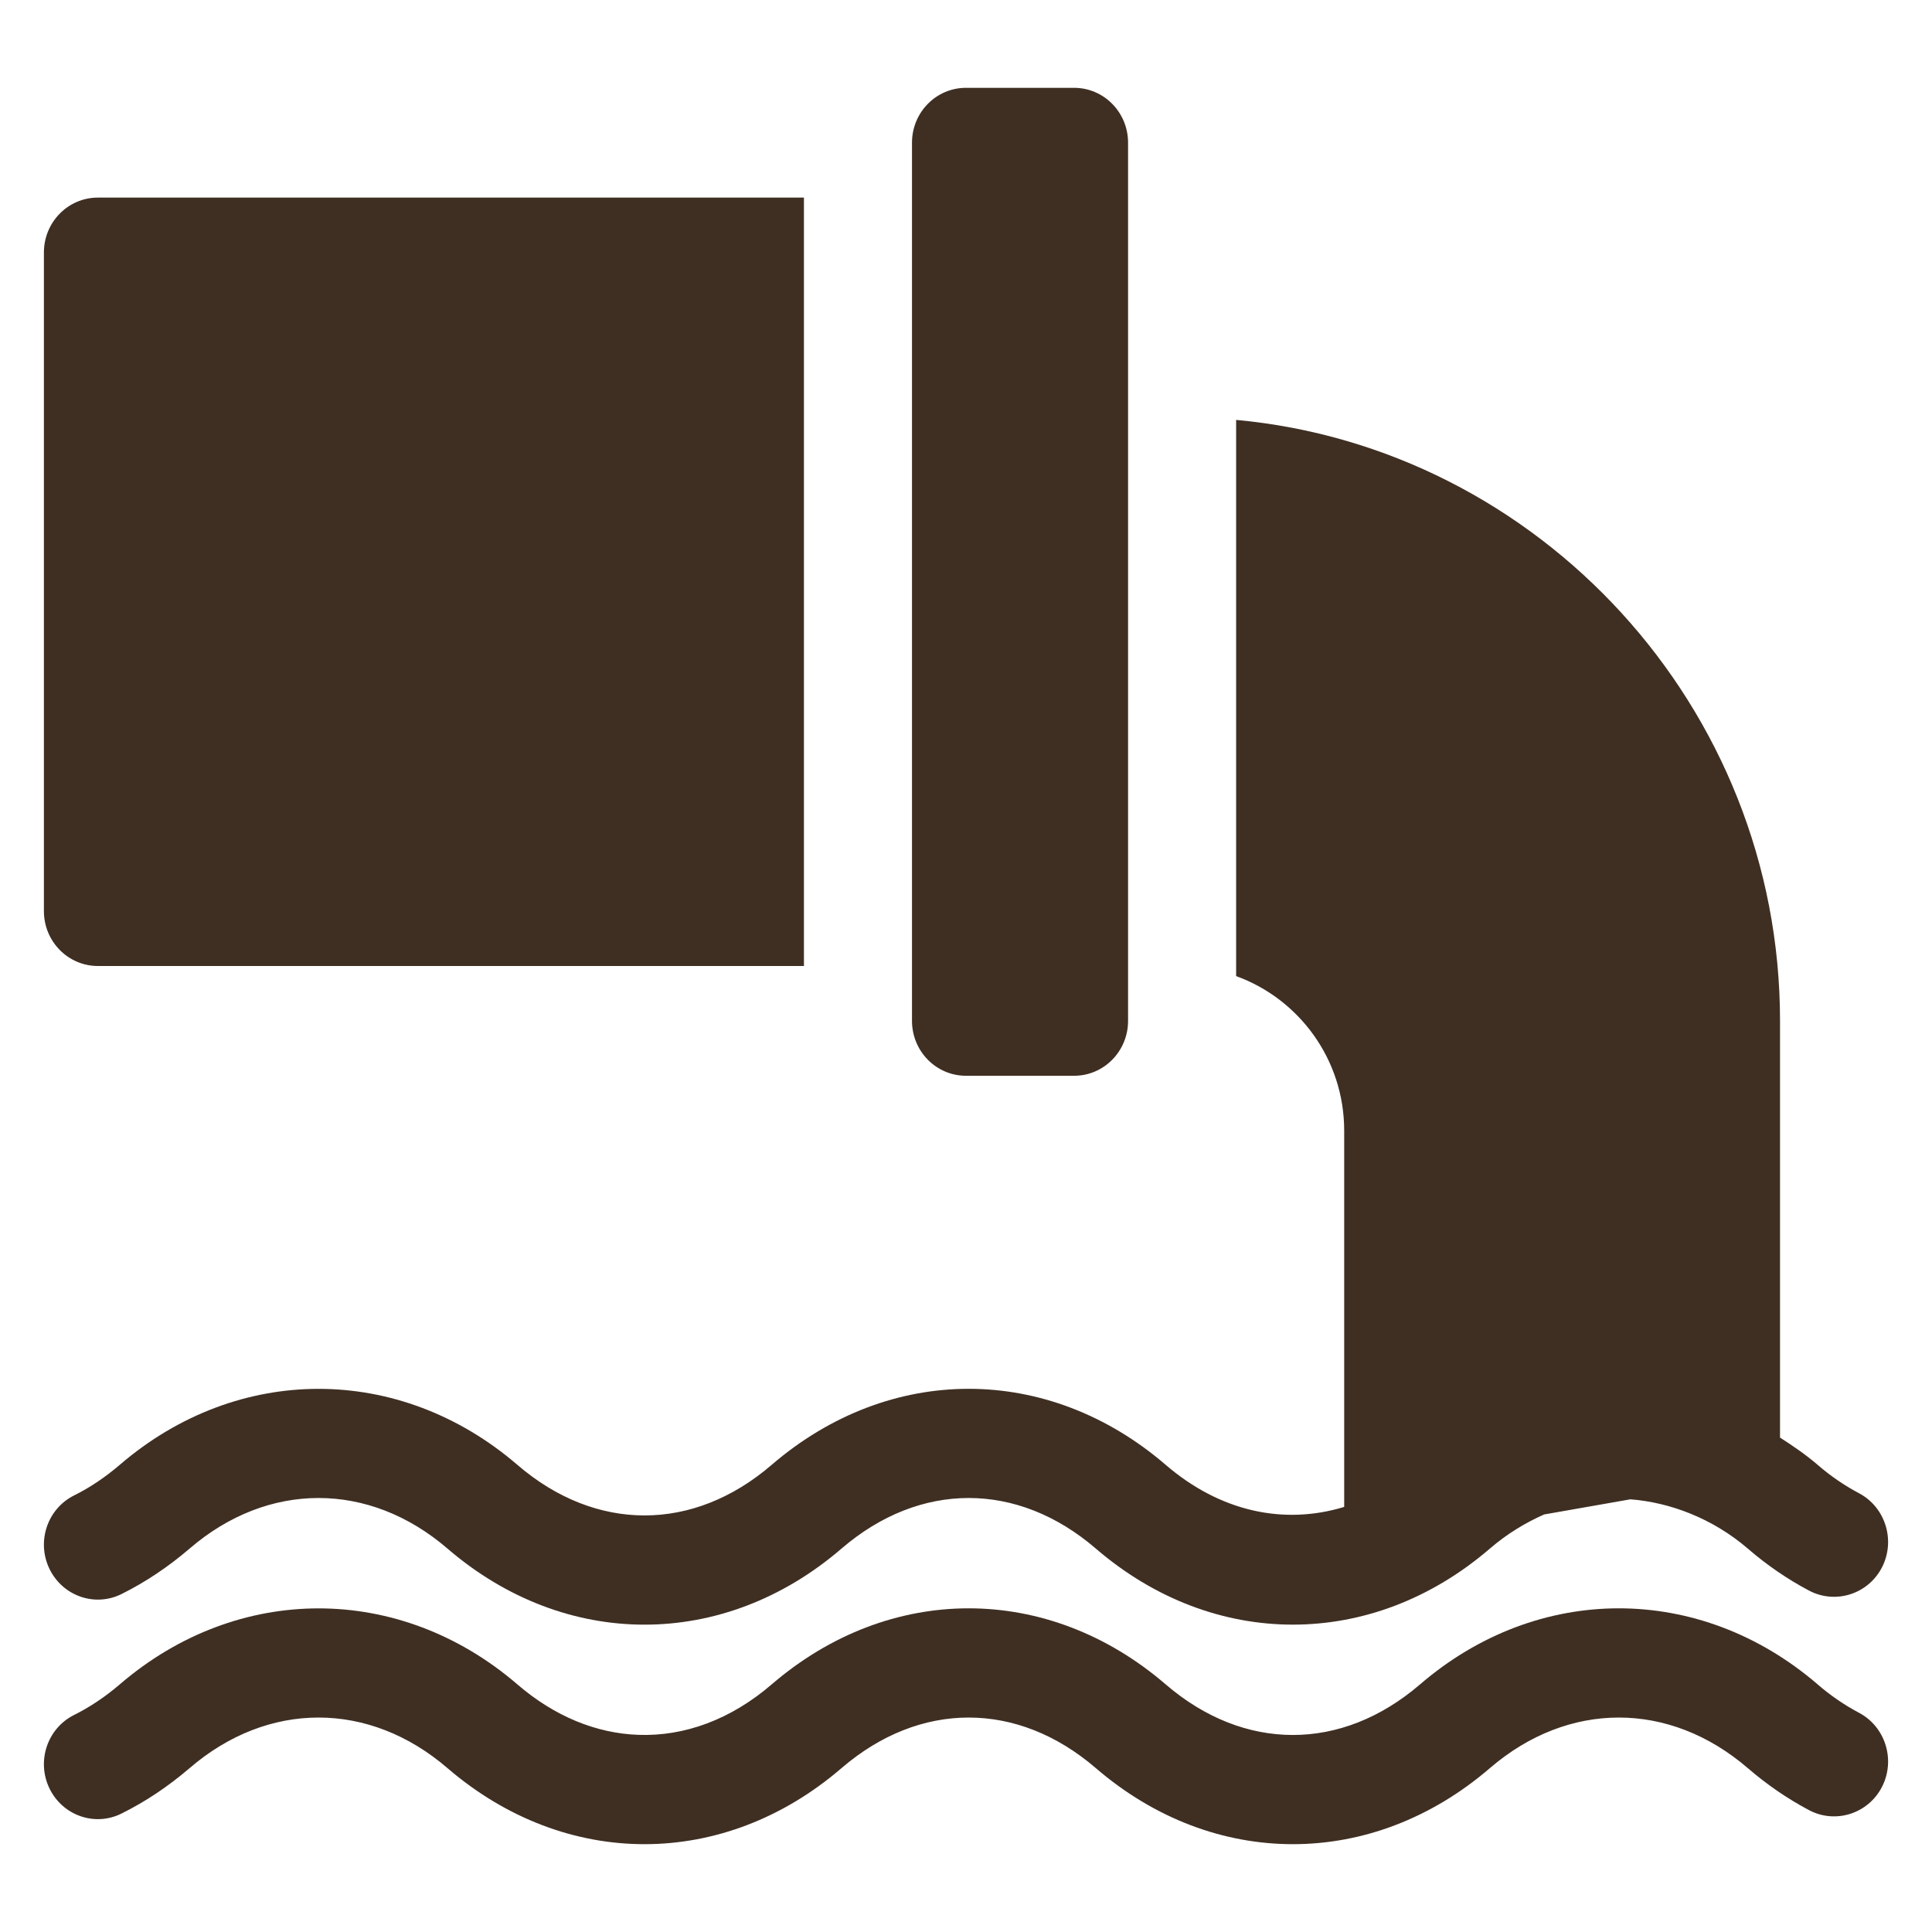 <svg xmlns="http://www.w3.org/2000/svg" width="44" height="44" viewBox="0 0 44 44" fill="none"><g id="Frame"><g id="Group"><path id="Vector" d="M24.461 24.5C25.141 24.5 25.691 23.941 25.691 23.25V3.25C25.691 2.559 25.141 2 24.461 2H22C21.32 2 20.77 2.559 20.77 3.25V23.25C20.77 23.941 21.32 24.5 22 24.5H24.461Z" fill="#3F2F23"></path><path id="Vector_2" d="M28.152 9.563V22.23C29.581 22.748 30.613 24.123 30.613 25.75V34.319C29.242 34.737 27.791 34.43 26.548 33.361C23.864 31.052 20.259 31.052 17.574 33.361C15.789 34.897 13.568 34.897 11.783 33.361C9.098 31.052 5.41 31.055 2.728 33.36C2.399 33.642 2.049 33.878 1.688 34.057C1.078 34.361 0.827 35.109 1.126 35.729C1.425 36.348 2.161 36.608 2.772 36.301C3.314 36.031 3.833 35.684 4.318 35.268C6.103 33.732 8.406 33.732 10.191 35.268C12.876 37.578 16.481 37.578 19.165 35.268C20.951 33.732 23.172 33.732 24.957 35.268C26.299 36.423 27.871 37 29.444 37C31.017 37 32.589 36.423 33.931 35.268C34.324 34.93 34.74 34.68 35.166 34.491L37.131 34.146C38.03 34.215 39.002 34.578 39.805 35.268C40.237 35.642 40.707 35.964 41.2 36.225C41.8 36.542 42.546 36.308 42.861 35.695C43.174 35.084 42.941 34.328 42.339 34.008C42.002 33.829 41.685 33.612 41.396 33.361C41.121 33.125 40.831 32.928 40.539 32.74V23.25C40.539 16.09 35.04 10.198 28.152 9.563Z" fill="#3F2F23"></path><path id="Vector_3" d="M2.23 22H18.309V4.5H2.23C1.55 4.5 1 5.059 1 5.75V20.75C1 21.441 1.55 22 2.23 22ZM42.339 39.008C42.002 38.829 41.685 38.612 41.396 38.361C38.711 36.051 35.024 36.051 32.34 38.361C30.554 39.897 28.334 39.897 26.548 38.361C23.864 36.051 20.259 36.051 17.574 38.361C16.64 39.165 15.585 39.548 14.537 39.51C13.583 39.476 12.633 39.093 11.783 38.361C9.098 36.051 5.41 36.055 2.728 38.36C2.399 38.642 2.049 38.877 1.688 39.057C1.078 39.361 0.827 40.109 1.126 40.729C1.425 41.348 2.161 41.608 2.772 41.3C3.314 41.031 3.833 40.684 4.318 40.268C6.103 38.732 8.406 38.732 10.191 40.268C11.537 41.425 13.114 42.003 14.69 42C16.258 41.997 17.826 41.42 19.165 40.268C20.951 38.732 23.172 38.732 24.957 40.268C26.299 41.423 27.871 42 29.444 42C31.017 42 32.589 41.423 33.931 40.268C35.717 38.732 38.019 38.732 39.805 40.268C40.237 40.641 40.707 40.964 41.2 41.225C41.8 41.543 42.546 41.308 42.861 40.695C43.174 40.084 42.941 39.328 42.339 39.008Z" fill="#3F2F23"></path></g></g></svg>